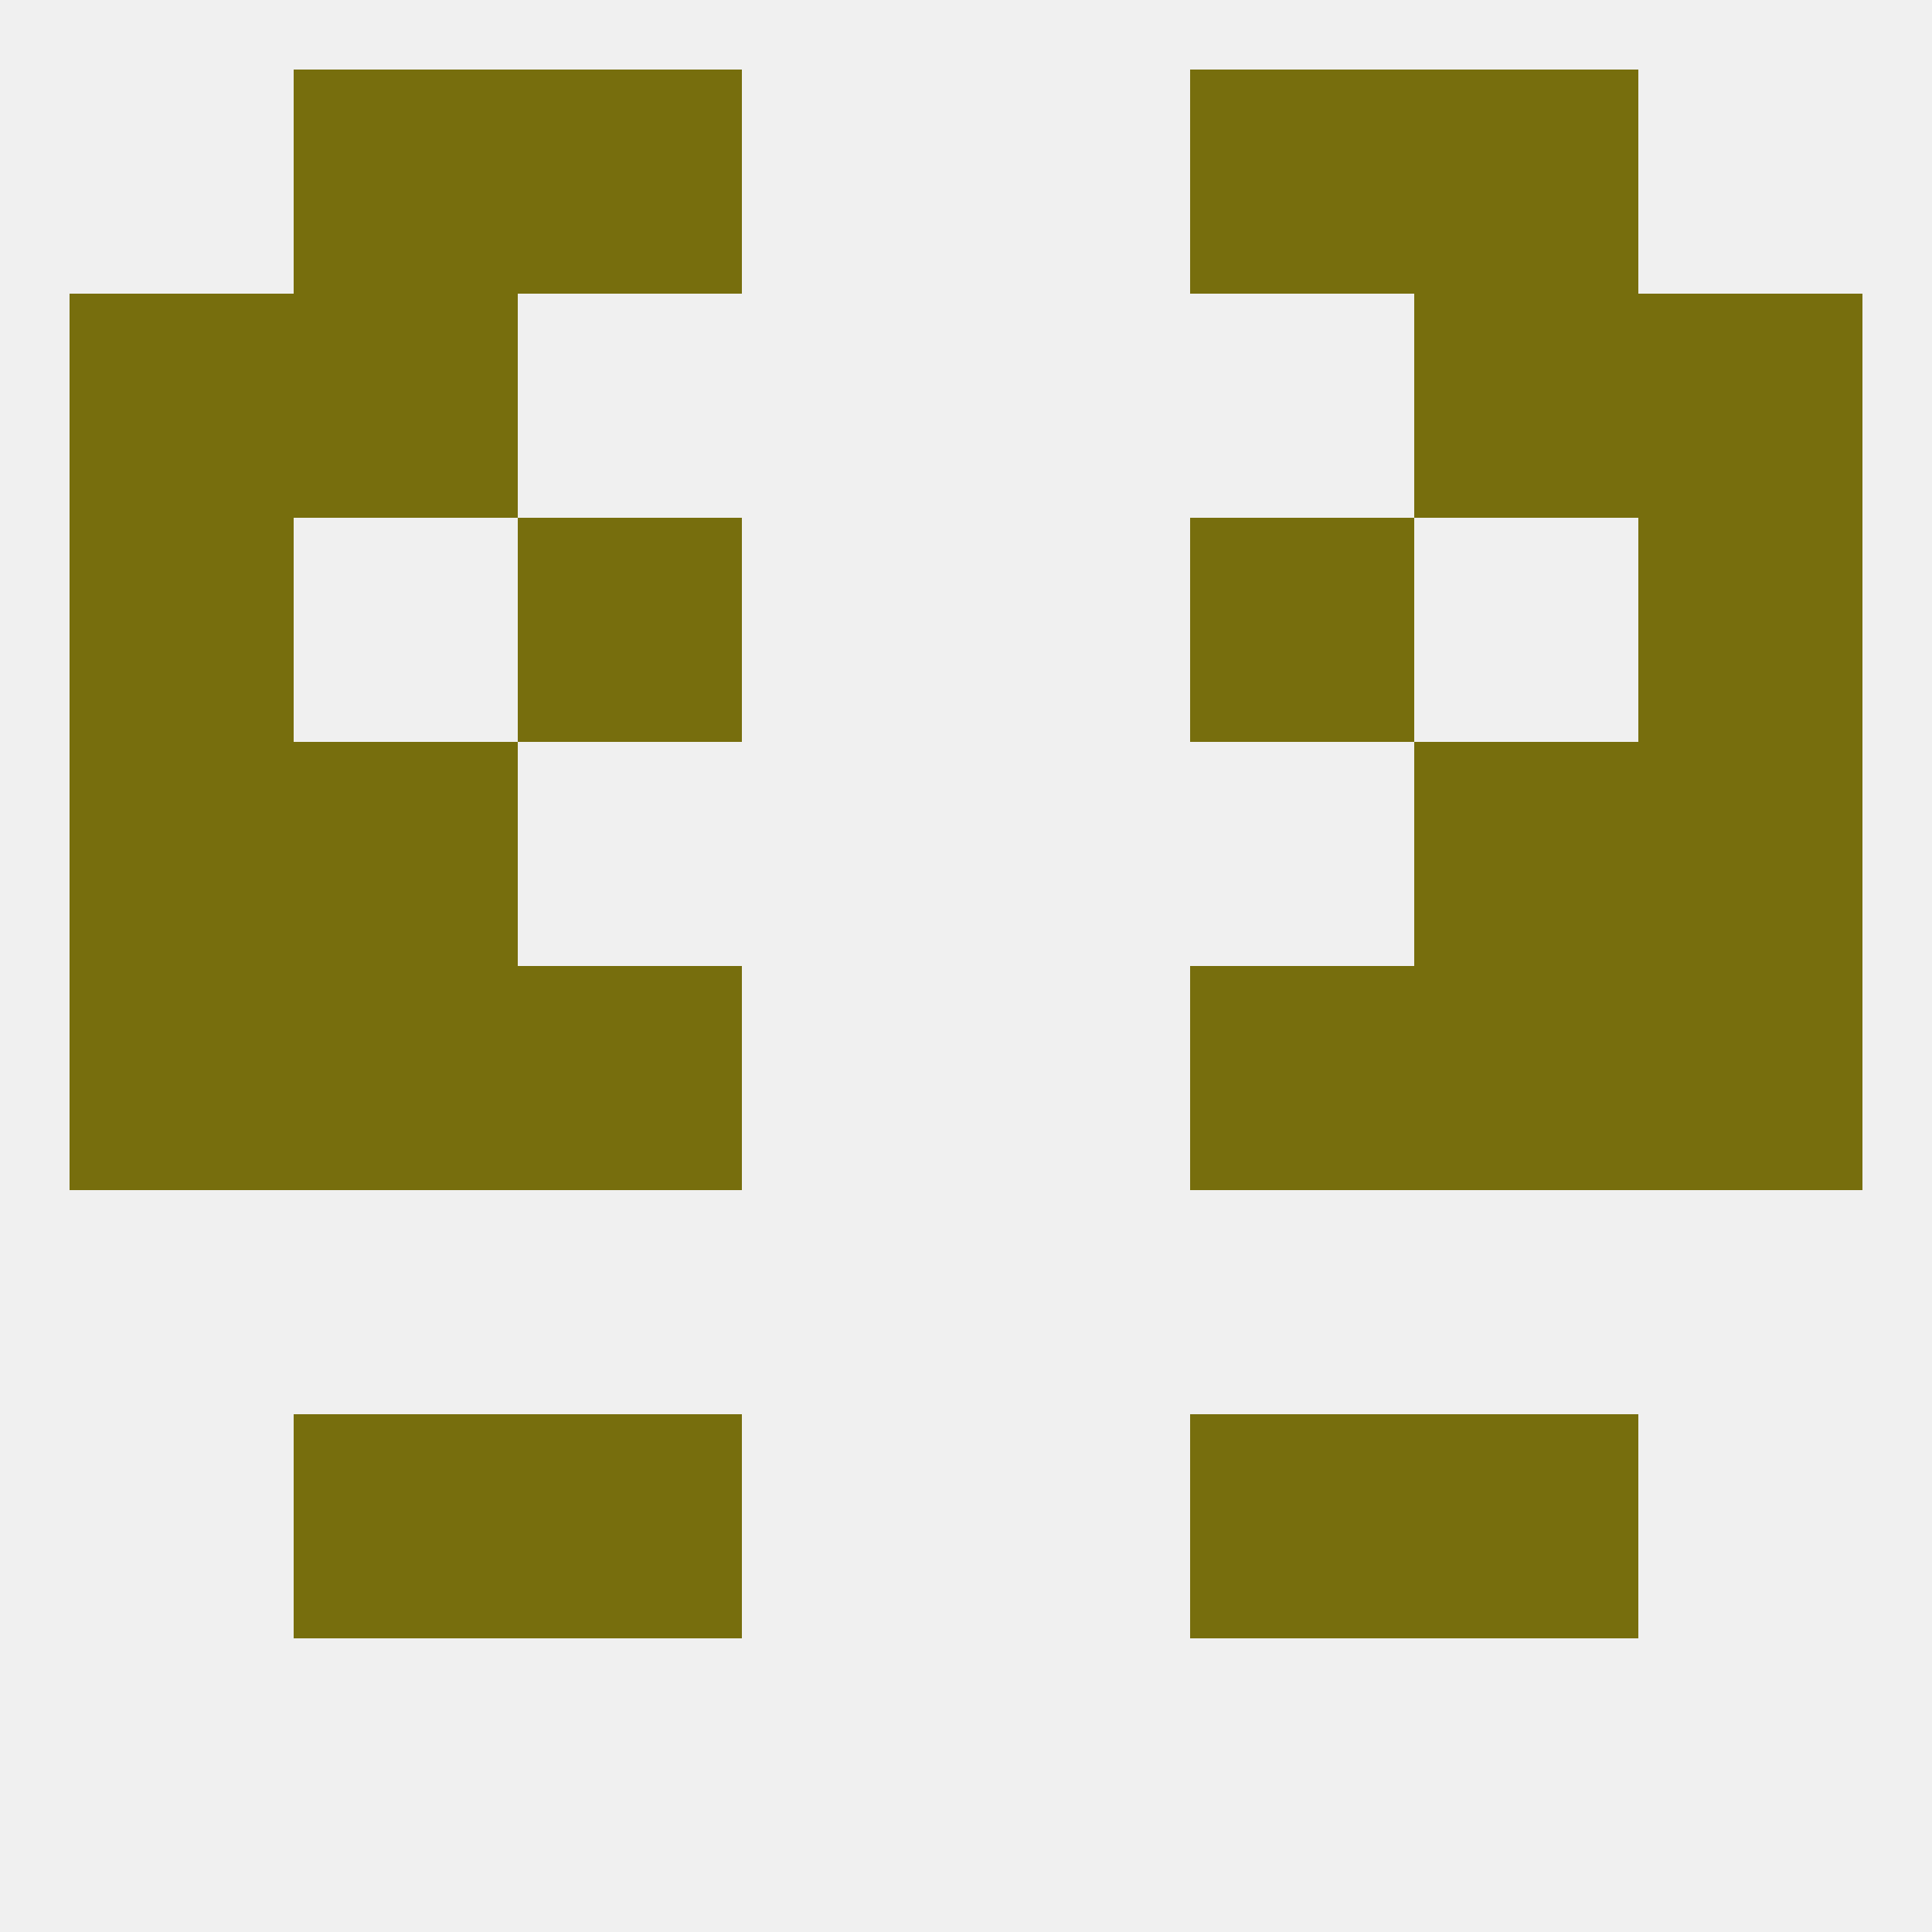 
<!--   <?xml version="1.0"?> -->
<svg version="1.1" baseprofile="full" xmlns="http://www.w3.org/2000/svg" xmlns:xlink="http://www.w3.org/1999/xlink" xmlns:ev="http://www.w3.org/2001/xml-events" width="250" height="250" viewBox="0 0 250 250" >
	<rect width="100%" height="100%" fill="rgba(240,240,240,255)"/>

	<rect x="212" y="125" width="29" height="29" fill="rgba(119,110,13,255)"/>
	<rect x="38" y="125" width="29" height="29" fill="rgba(119,110,13,255)"/>
	<rect x="183" y="125" width="29" height="29" fill="rgba(119,110,13,255)"/>
	<rect x="67" y="125" width="29" height="29" fill="rgba(119,110,13,255)"/>
	<rect x="154" y="125" width="29" height="29" fill="rgba(119,110,13,255)"/>
	<rect x="9" y="125" width="29" height="29" fill="rgba(119,110,13,255)"/>
	<rect x="38" y="183" width="29" height="29" fill="rgba(119,110,13,255)"/>
	<rect x="183" y="183" width="29" height="29" fill="rgba(119,110,13,255)"/>
	<rect x="67" y="183" width="29" height="29" fill="rgba(119,110,13,255)"/>
	<rect x="154" y="183" width="29" height="29" fill="rgba(119,110,13,255)"/>
	<rect x="67" y="9" width="29" height="29" fill="rgba(119,110,13,255)"/>
	<rect x="154" y="9" width="29" height="29" fill="rgba(119,110,13,255)"/>
	<rect x="38" y="9" width="29" height="29" fill="rgba(119,110,13,255)"/>
	<rect x="183" y="9" width="29" height="29" fill="rgba(119,110,13,255)"/>
	<rect x="212" y="38" width="29" height="29" fill="rgba(119,110,13,255)"/>
	<rect x="38" y="38" width="29" height="29" fill="rgba(119,110,13,255)"/>
	<rect x="183" y="38" width="29" height="29" fill="rgba(119,110,13,255)"/>
	<rect x="9" y="38" width="29" height="29" fill="rgba(119,110,13,255)"/>
	<rect x="154" y="67" width="29" height="29" fill="rgba(119,110,13,255)"/>
	<rect x="9" y="67" width="29" height="29" fill="rgba(119,110,13,255)"/>
	<rect x="212" y="67" width="29" height="29" fill="rgba(119,110,13,255)"/>
	<rect x="67" y="67" width="29" height="29" fill="rgba(119,110,13,255)"/>
	<rect x="38" y="96" width="29" height="29" fill="rgba(119,110,13,255)"/>
	<rect x="183" y="96" width="29" height="29" fill="rgba(119,110,13,255)"/>
	<rect x="9" y="96" width="29" height="29" fill="rgba(119,110,13,255)"/>
	<rect x="212" y="96" width="29" height="29" fill="rgba(119,110,13,255)"/>
</svg>